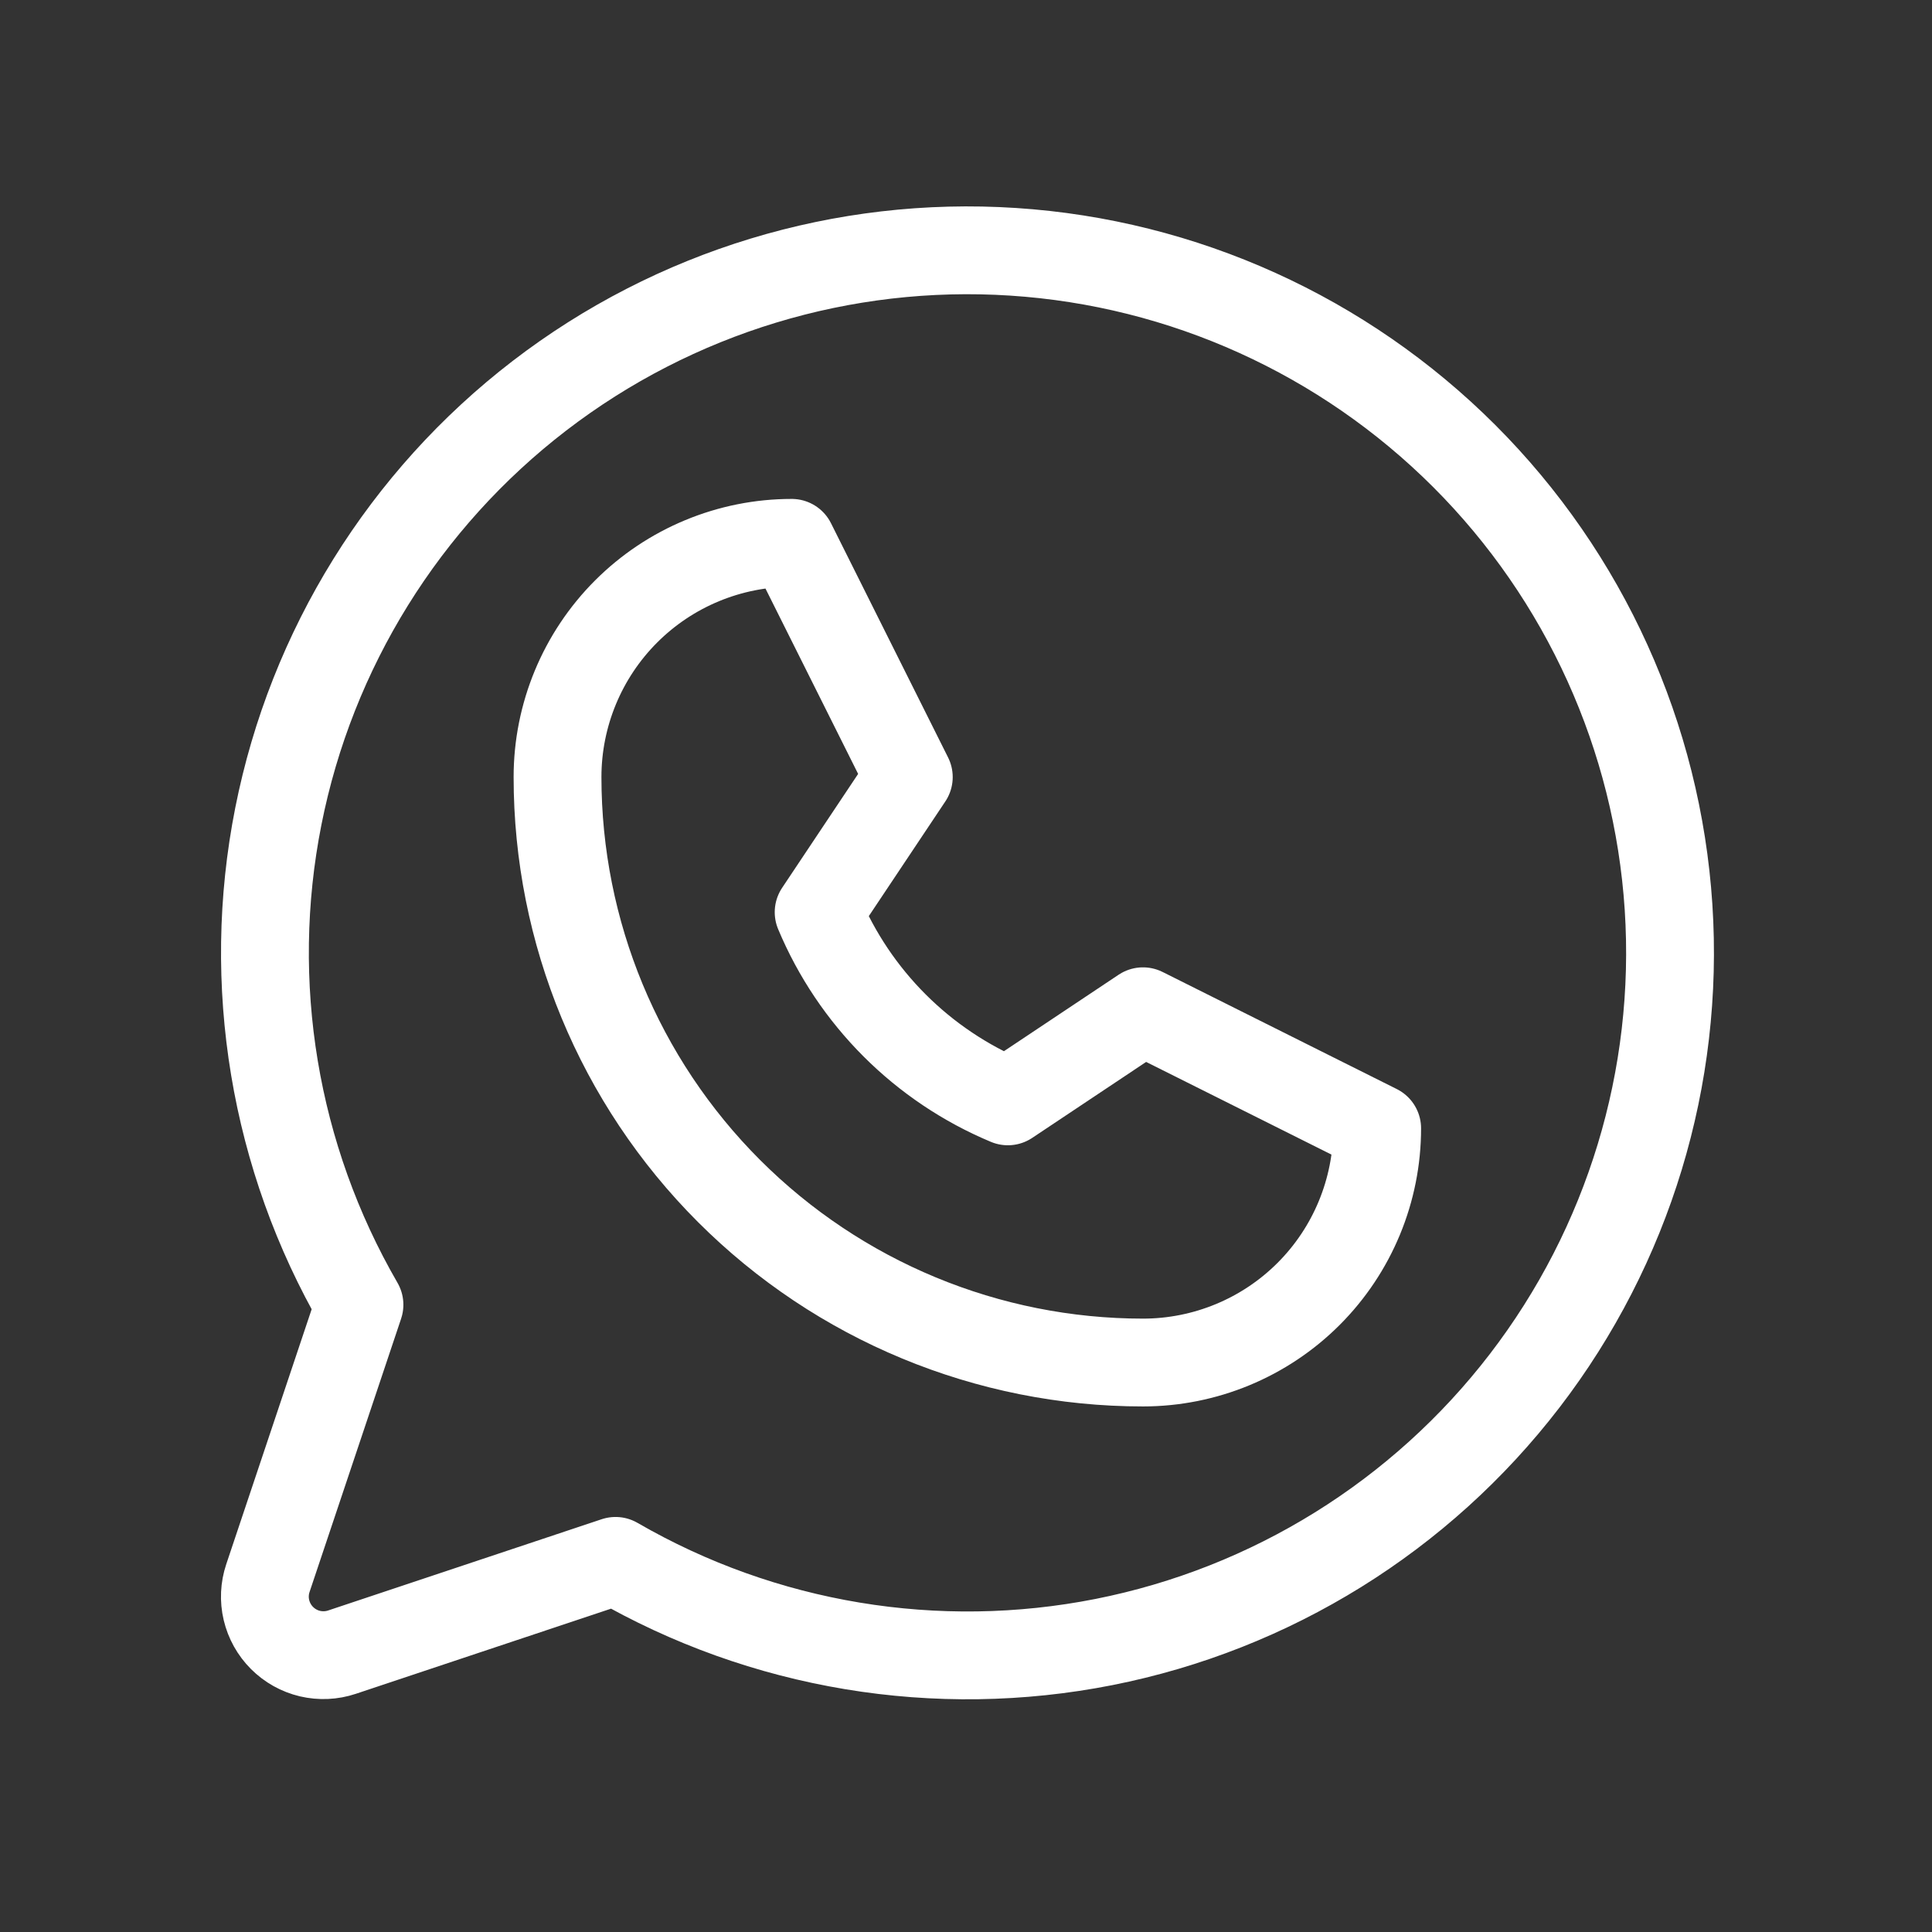 <svg width="33" height="33" viewBox="0 0 33 33" fill="none" xmlns="http://www.w3.org/2000/svg">
<rect x="0" y="0" width="33" height="33" fill="#333333" stroke="none"/>
<g clip-path="url(#clip0_3075_69647)">
<path d="M9.523 13.273C9.523 12.212 9.945 11.194 10.695 10.444C11.445 9.694 12.463 9.272 13.523 9.272L15.523 13.273L13.983 15.581C14.594 17.041 15.755 18.202 17.215 18.812L19.523 17.273L23.523 19.273C23.523 20.333 23.102 21.351 22.352 22.101C21.602 22.851 20.584 23.273 19.523 23.273C16.871 23.273 14.328 22.219 12.452 20.343C10.577 18.468 9.523 15.925 9.523 13.273Z" stroke="white" stroke-width="1.5" stroke-linecap="round" stroke-linejoin="round"/>
<path d="M10.514 26.661C13.035 28.12 16 28.612 18.857 28.047C21.714 27.481 24.268 25.895 26.042 23.585C27.816 21.276 28.69 18.4 28.5 15.493C28.31 12.587 27.07 9.849 25.011 7.79C22.951 5.731 20.213 4.49 17.307 4.301C14.401 4.111 11.525 4.985 9.215 6.759C6.906 8.533 5.32 11.087 4.754 13.944C4.188 16.8 4.681 19.765 6.14 22.286L4.576 26.955C4.517 27.131 4.508 27.32 4.551 27.501C4.594 27.682 4.686 27.847 4.817 27.978C4.949 28.11 5.114 28.202 5.295 28.245C5.476 28.287 5.665 28.279 5.841 28.22L10.514 26.661Z" stroke="white" stroke-width="1.5" stroke-linecap="round" stroke-linejoin="round"/>
</g>
<defs>
<clipPath id="clip0_3075_69647">
<rect width="32" height="32" fill="white" transform="translate(0.523 0.272)"/>
</clipPath>
</defs>
</svg>
